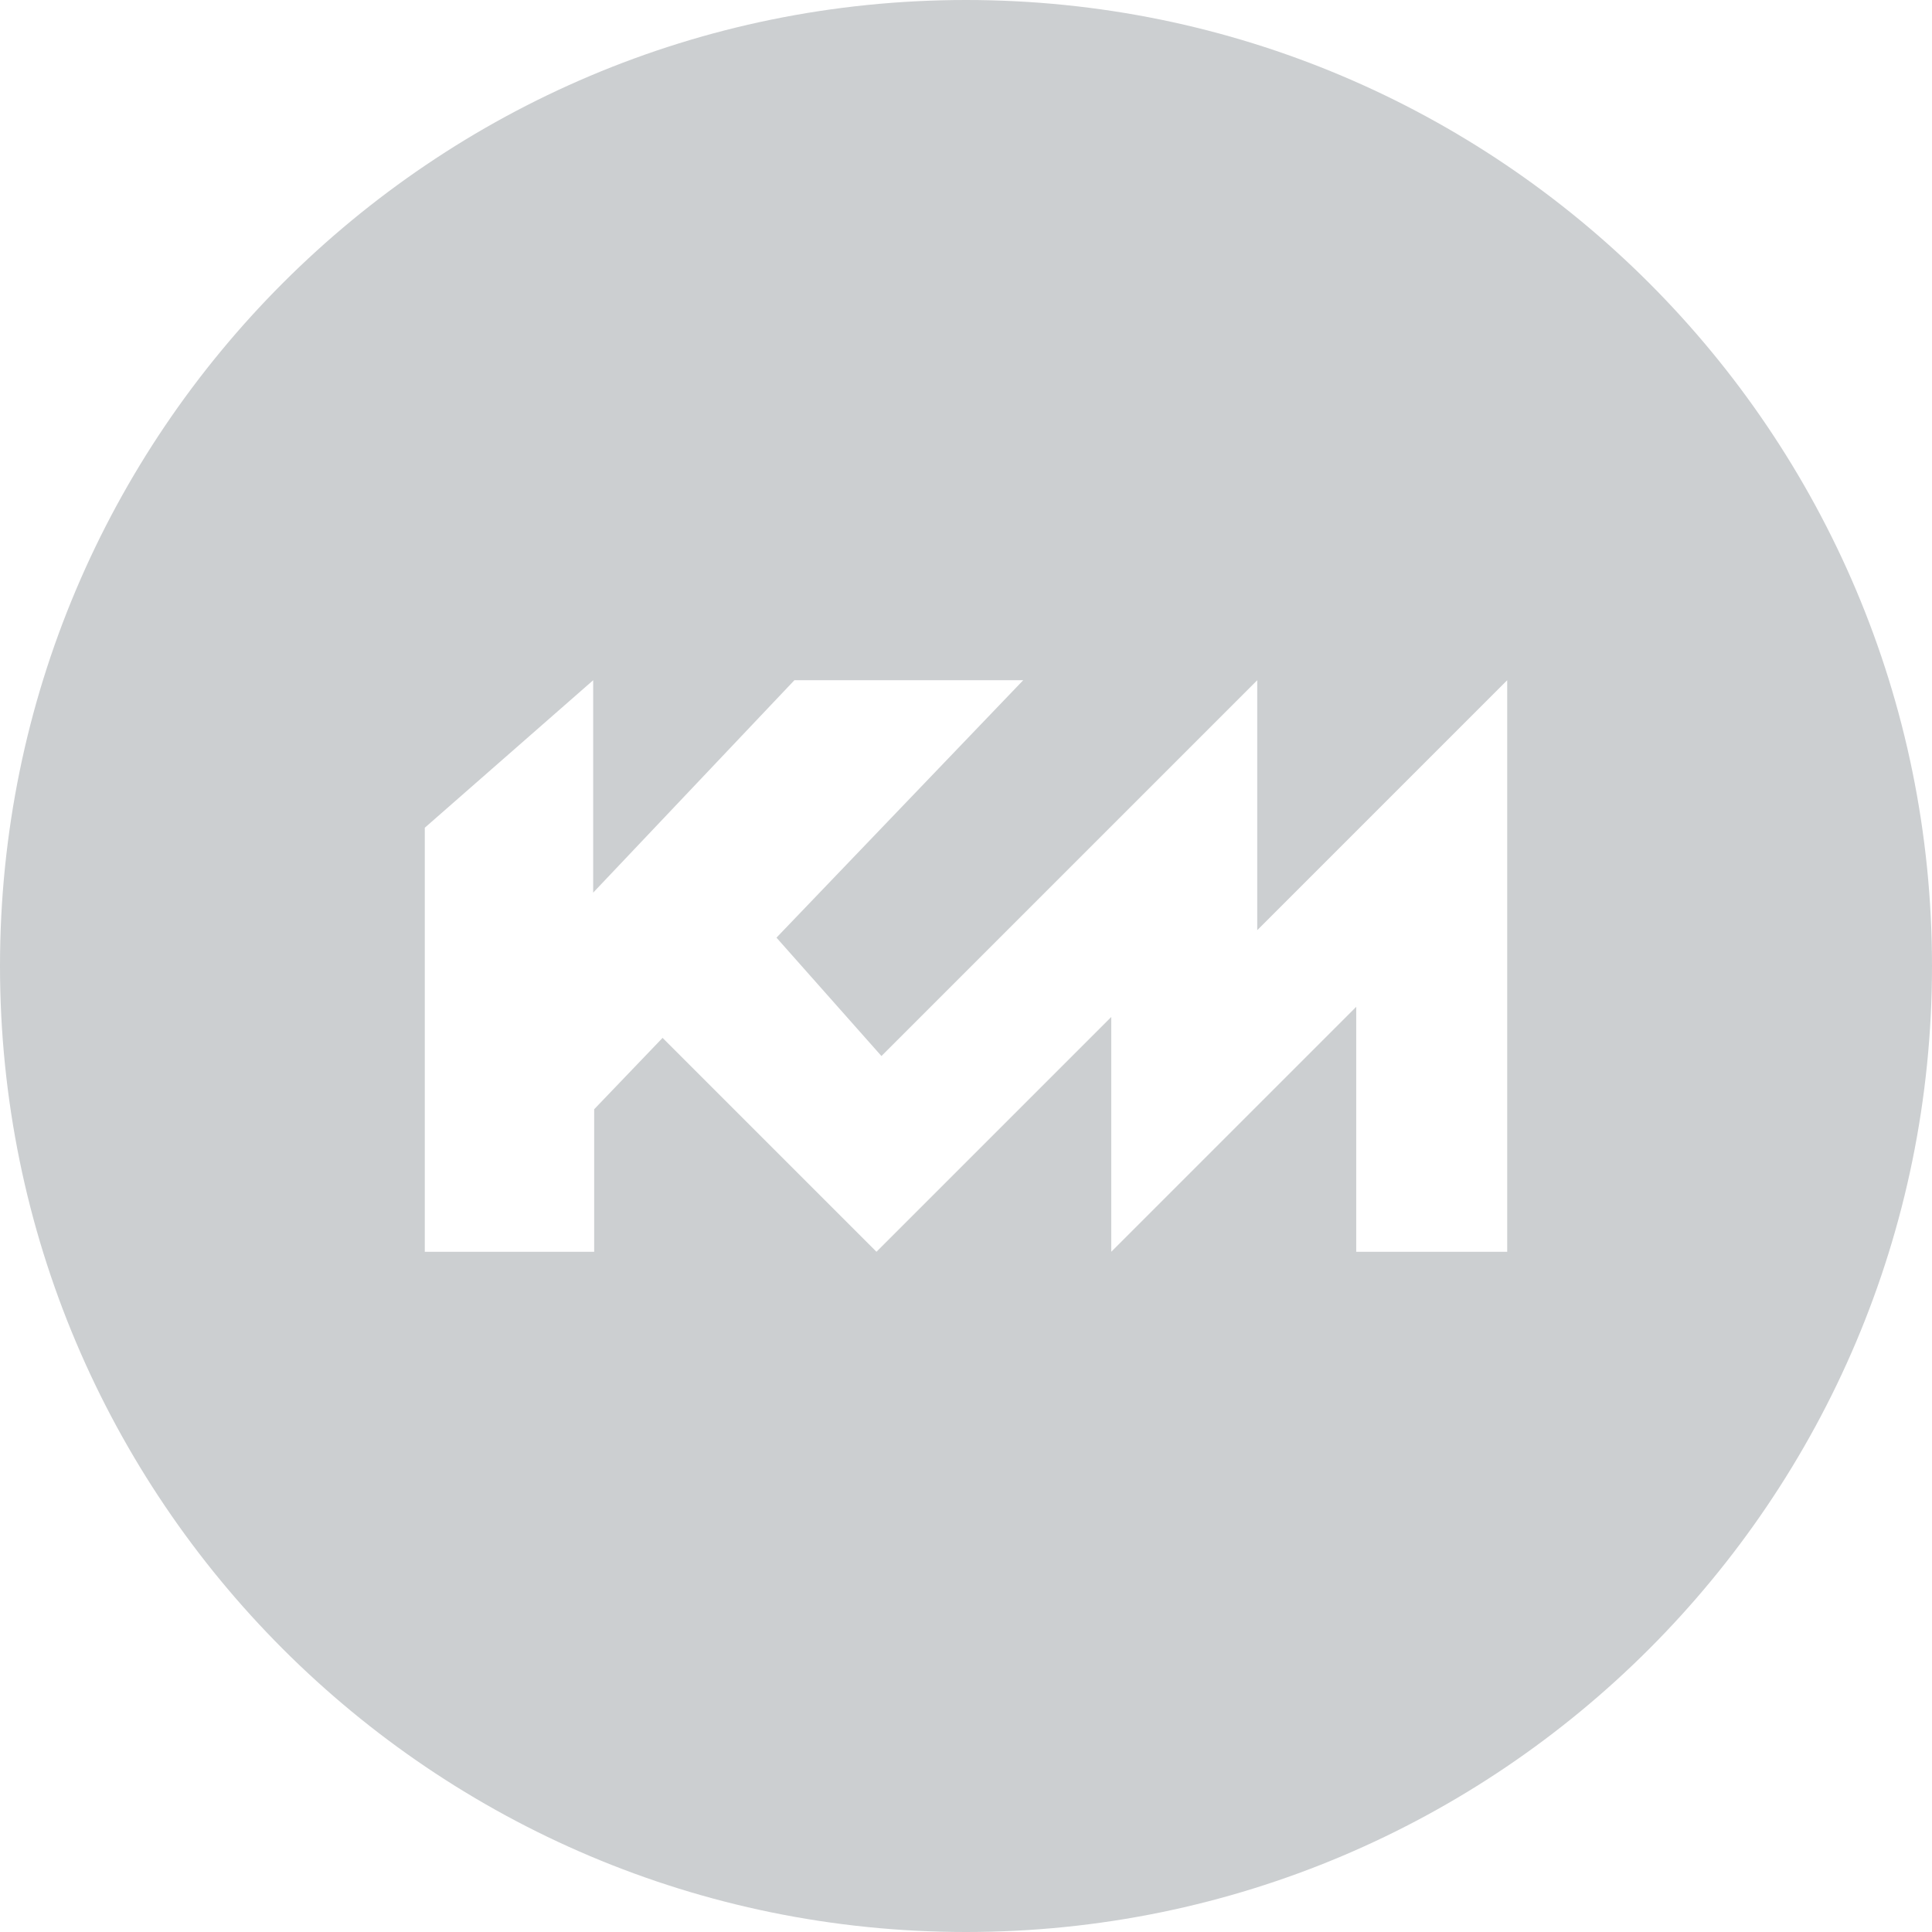 <?xml version="1.0" encoding="utf-8"?>
<!-- Generator: Adobe Illustrator 28.2.0, SVG Export Plug-In . SVG Version: 6.00 Build 0)  -->
<svg version="1.1" id="Layer_1" xmlns="http://www.w3.org/2000/svg" xmlns:xlink="http://www.w3.org/1999/xlink" x="0px" y="0px"
	 viewBox="0 0 776.8 776.8" style="enable-background:new 0 0 776.8 776.8;" xml:space="preserve">
<style type="text/css">
	.st0{fill:#CCCFD1;}
</style>
<path class="st0" d="M388.4,0L388.4,0C173.9,0,0,173.9,0,388.4v0c0,214.5,173.9,388.4,388.4,388.4h0
	c214.5,0,388.4-173.9,388.4-388.4v0C776.8,173.9,602.9,0,388.4,0z M606,503.3h-60.7v-98.5l-98.5,98.5v-94.4l-94.4,94.4l-86-86
	L238.9,446v57.3h-68.1V332.8l67.7-59.3v85.4l80.9-85.4h92L312.2,377l42.2,47.6l151.1-151.1v100.5L606,273.5V503.3z"/>
</svg>
